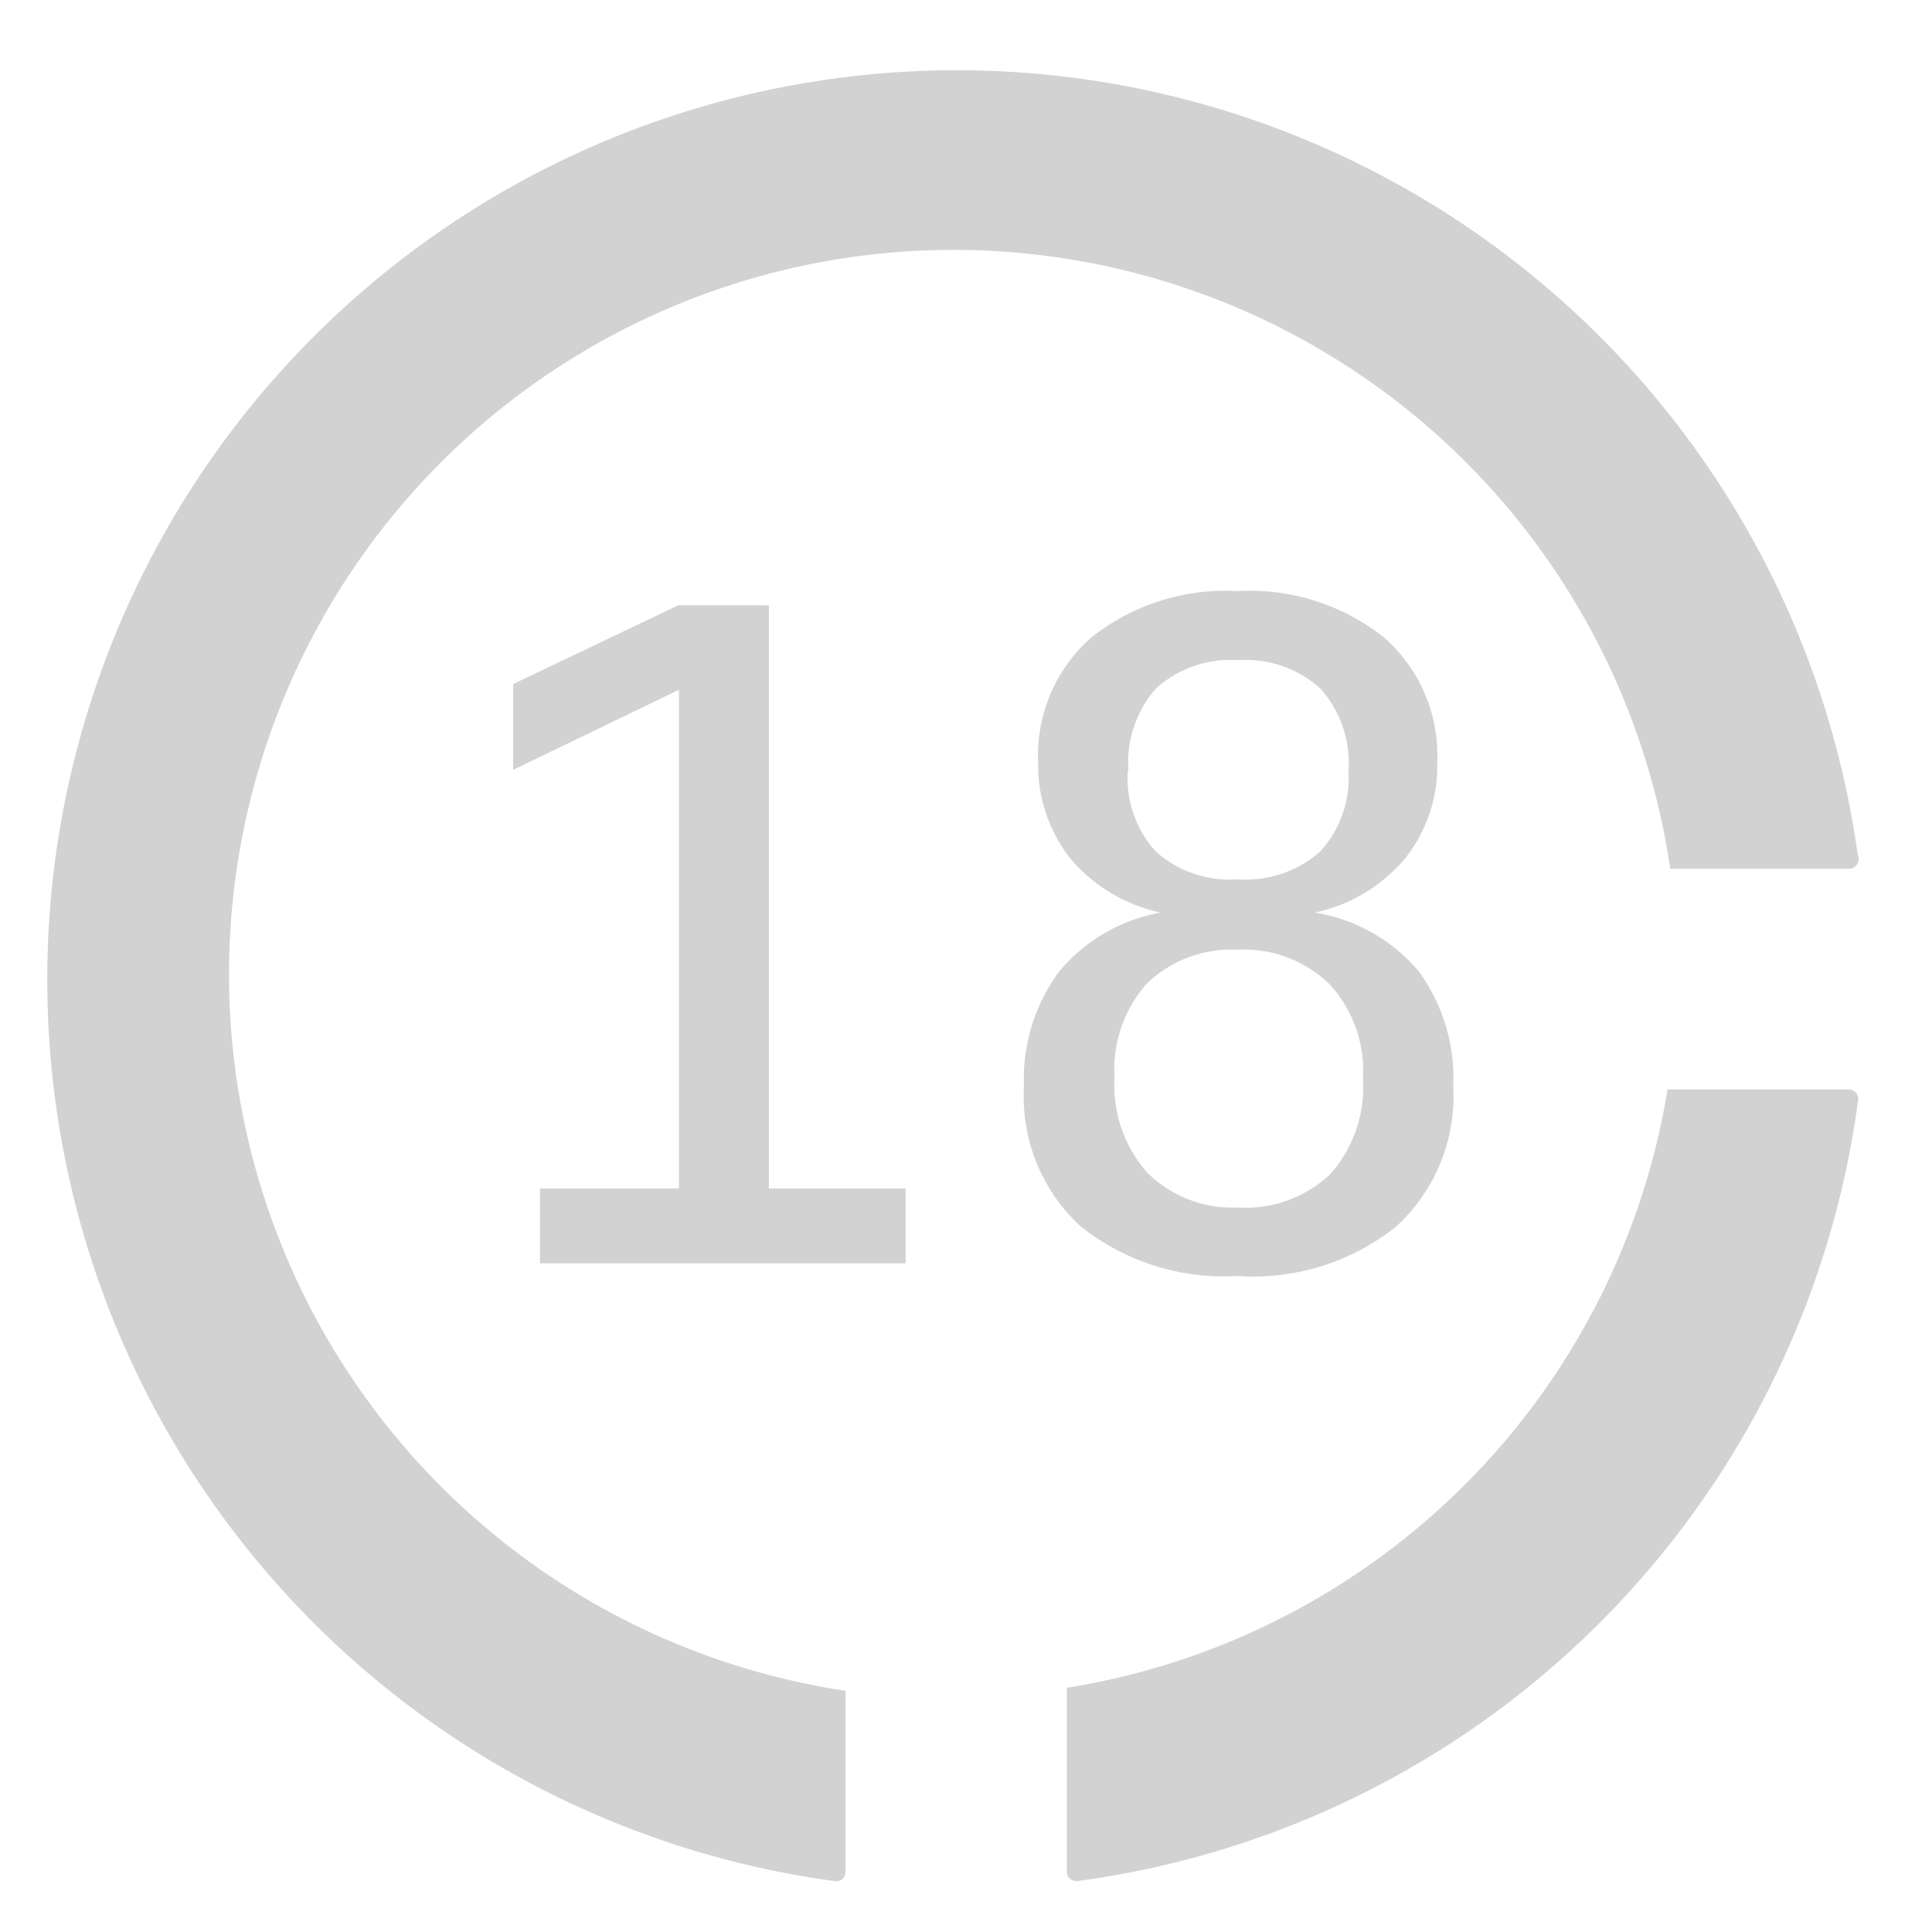 <svg xmlns="http://www.w3.org/2000/svg" viewBox="0 0 64 64"><path d="M61.54,28.32a30.13,30.13,0,1,0-33.85,34h0a.3.3,0,0,0,.21-.07.34.34,0,0,0,.11-.24v-6A24,24,0,1,1,55.33,28.78h5.92a.32.32,0,0,0,.32-.32A.32.32,0,0,0,61.54,28.32Z" style="fill:#d2d2d2"/><path d="M61.48,36.2a.32.32,0,0,0-.24-.11h-6a24,24,0,0,1-19.9,19.82V62a.32.32,0,0,0,.11.24.33.33,0,0,0,.21.07h.05A30.12,30.12,0,0,0,61.55,36.46.3.3,0,0,0,61.48,36.2Z" style="fill:#d2d2d2"/><path d="M17.89,39.37h4.6V22.85L17,25.5V22.66l5.47-2.61h3V39.37H30v2.48H17.89Z" style="fill:#d2d2d2"/><path d="M38.45,30.23a5.37,5.37,0,0,1-3-1.8,5,5,0,0,1-1.06-3.18,5.19,5.19,0,0,1,1.77-4.14A7.15,7.15,0,0,1,41,19.58a7.17,7.17,0,0,1,4.84,1.53,5.19,5.19,0,0,1,1.77,4.14,4.9,4.9,0,0,1-1.06,3.18,5.34,5.34,0,0,1-3,1.8A5.67,5.67,0,0,1,47,32.18,6,6,0,0,1,48.14,36a5.84,5.84,0,0,1-1.89,4.63A7.59,7.59,0,0,1,41,42.27a7.62,7.62,0,0,1-5.22-1.66A5.84,5.84,0,0,1,33.92,36a6,6,0,0,1,1.16-3.81A5.68,5.68,0,0,1,38.45,30.23ZM41,31.46A4.06,4.06,0,0,0,38,32.57a4.3,4.3,0,0,0-1.08,3.13A4.36,4.36,0,0,0,38,38.84,4,4,0,0,0,41,40a4.07,4.07,0,0,0,3.07-1.11,4.32,4.32,0,0,0,1.08-3.15,4.25,4.25,0,0,0-1.09-3.12A4.07,4.07,0,0,0,41,31.46Zm-3.64-5.93a3.61,3.61,0,0,0,.93,2.68,3.69,3.69,0,0,0,2.71.92,3.73,3.73,0,0,0,2.73-.92,3.61,3.61,0,0,0,.94-2.68,3.69,3.69,0,0,0-.93-2.72A3.69,3.69,0,0,0,41,21.87a3.66,3.66,0,0,0-2.71.94A3.72,3.72,0,0,0,37.38,25.53Z" style="fill:#d2d2d2"/></svg>